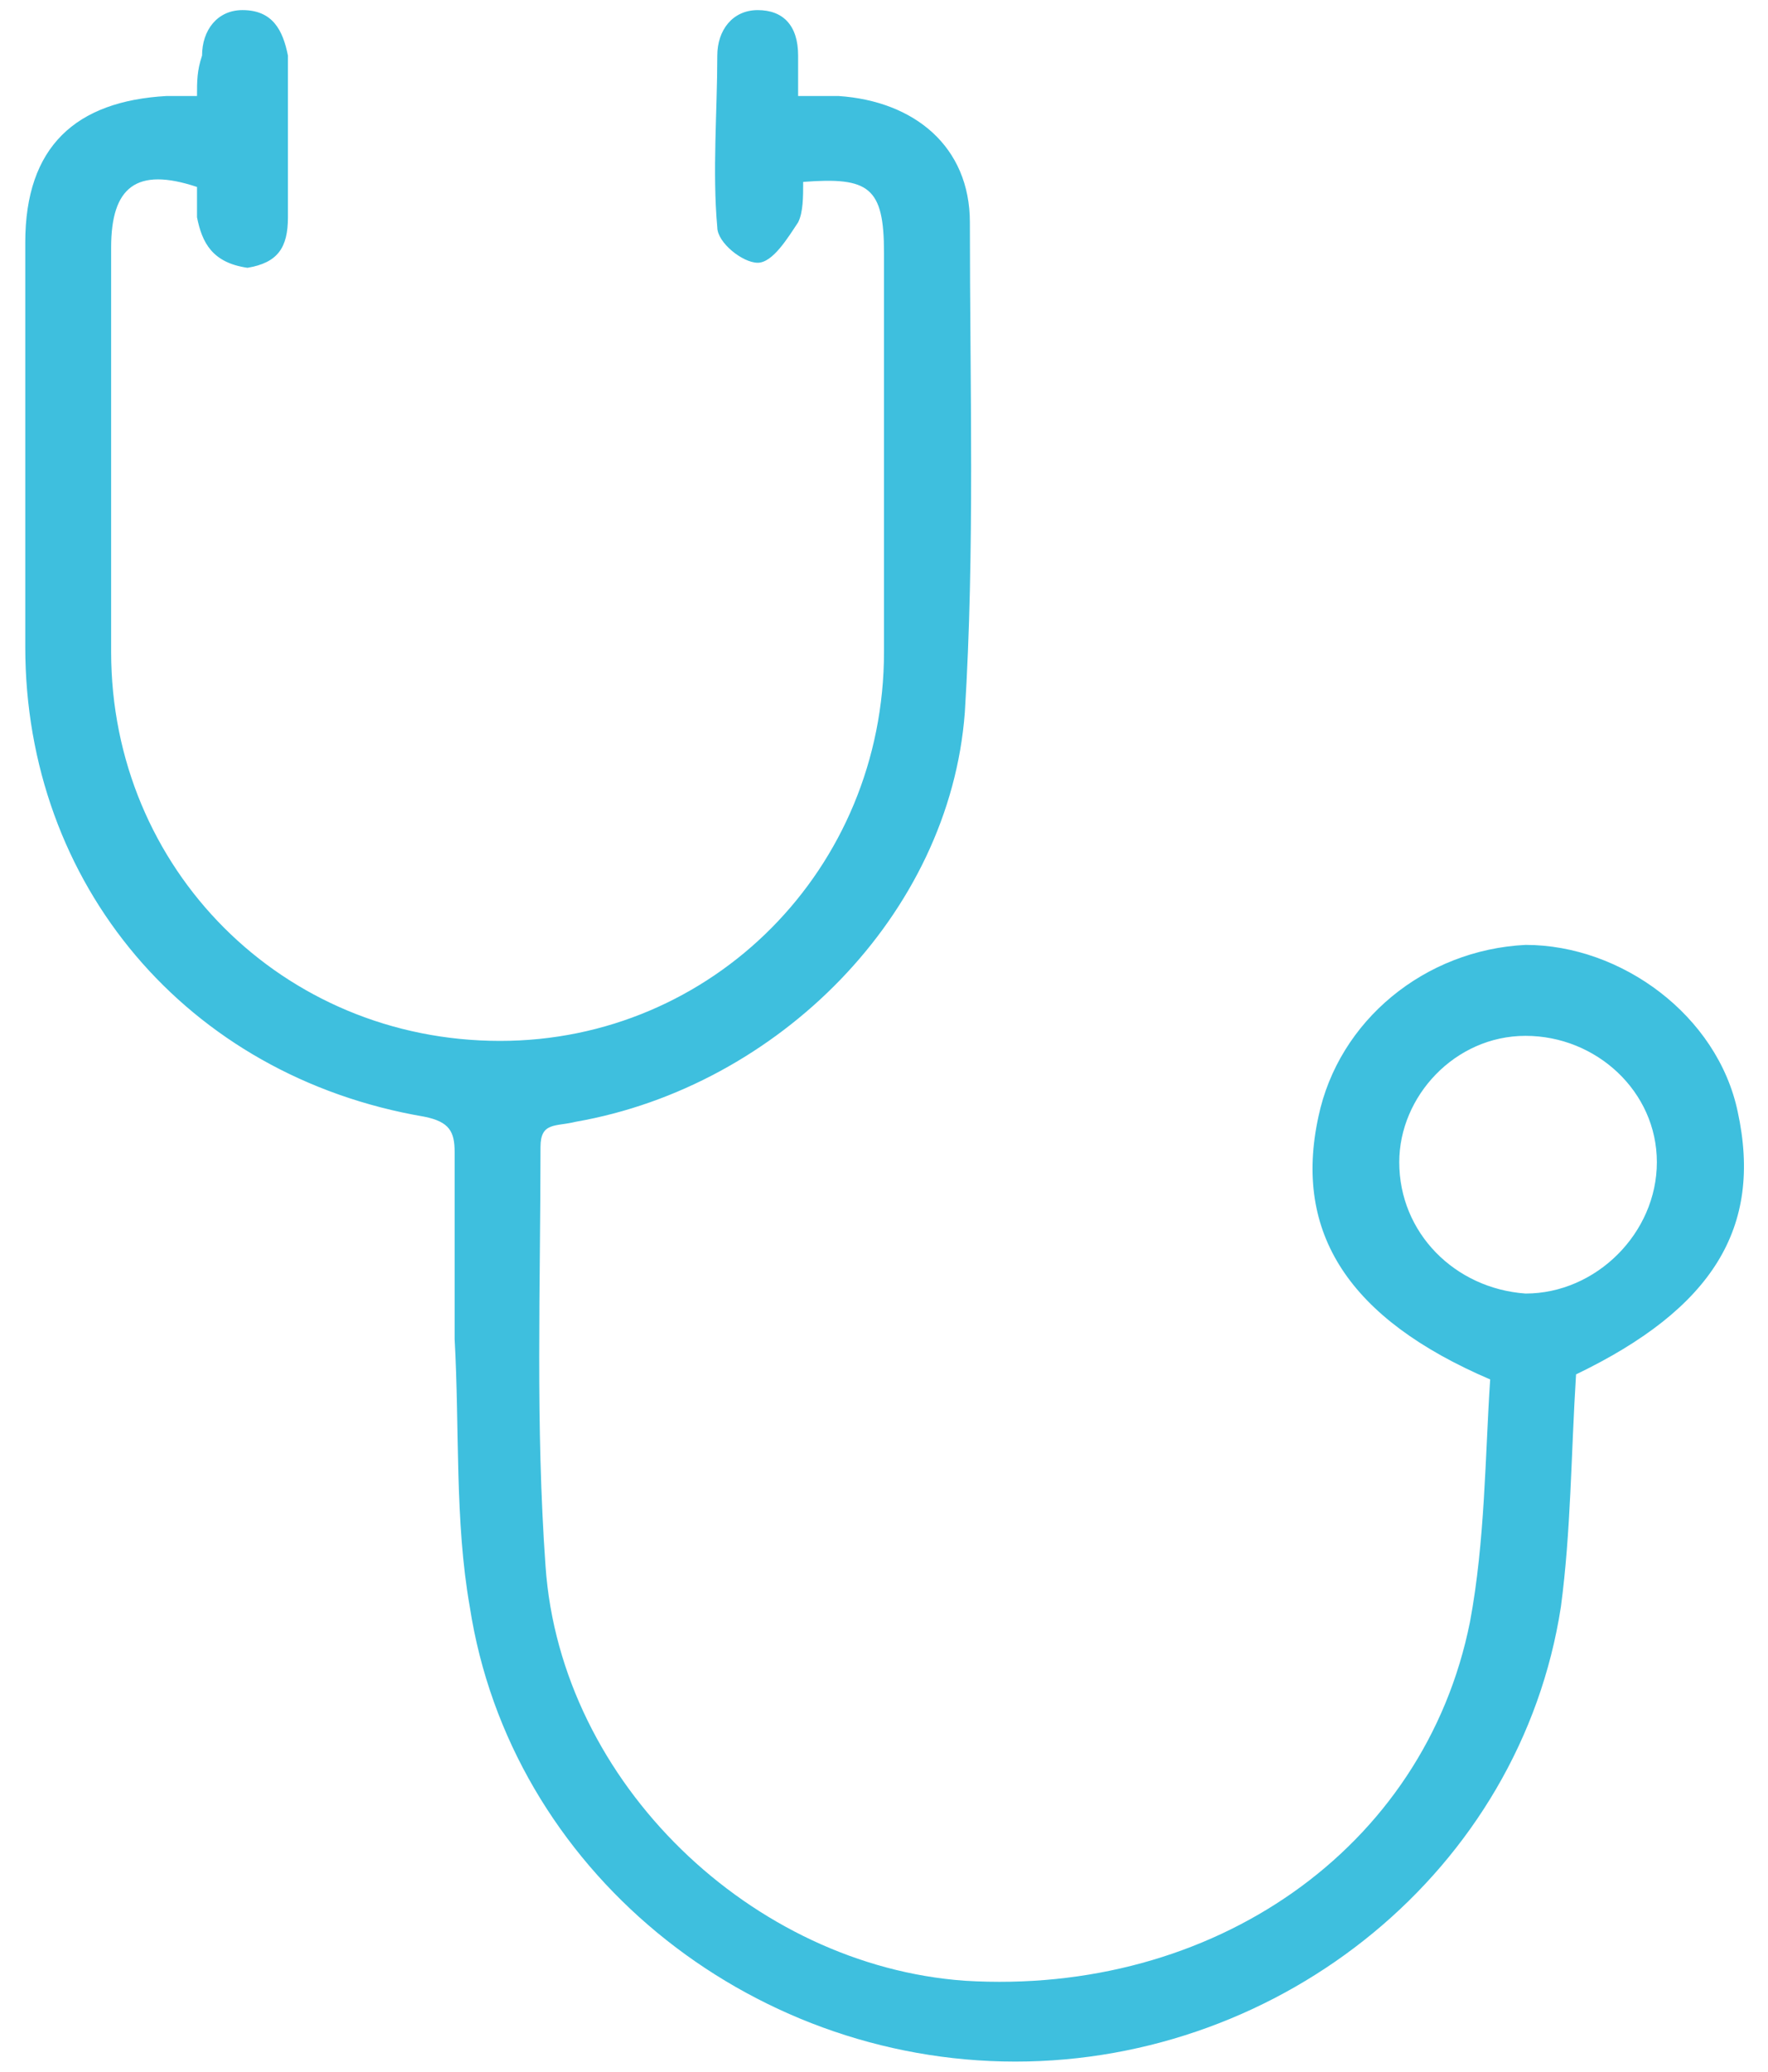 <?xml version="1.0" encoding="utf-8"?>
<!-- Generator: Adobe Illustrator 26.0.2, SVG Export Plug-In . SVG Version: 6.00 Build 0)  -->
<svg version="1.1" id="Layer_1" xmlns="http://www.w3.org/2000/svg" xmlns:xlink="http://www.w3.org/1999/xlink" x="0px" y="0px"
	 viewBox="0 0 35 41" style="enable-background:new 0 0 35 41;" xml:space="preserve">
<style type="text/css">
	.st0{fill-rule:evenodd;clip-rule:evenodd;fill:#3ebfde;}
</style>
<path class="st0" d="M29.5,27.3c-2.8-1.2-3.9-2.9-3.4-5.2c0.4-1.9,2.1-3.3,4.1-3.4c1.9,0,3.8,1.4,4.2,3.3c0.5,2.3-0.5,3.9-3.2,5.2
	c-0.1,1.6-0.1,3.1-0.3,4.6c-0.8,5.2-5.5,9-10.8,9c-5.3,0-10-3.8-10.8-9C9,30.1,9.1,28.3,9,26.5c0-1.2,0-2.5,0-3.7
	c0-0.4-0.1-0.6-0.6-0.7c-4.7-0.8-7.9-4.6-7.9-9.3c0-2.7,0-5.4,0-8c0-1.9,1-2.8,2.8-2.9c0.2,0,0.3,0,0.6,0c0-0.3,0-0.5,0.1-0.8
	c0-0.5,0.3-0.9,0.8-0.9c0.6,0,0.8,0.4,0.9,0.9c0,1.1,0,2.1,0,3.2c0,0.6-0.2,0.9-0.8,1C4.2,5.2,4,4.8,3.9,4.3c0-0.2,0-0.4,0-0.6
	c-1.2-0.4-1.7,0-1.7,1.2c0,2.7,0,5.3,0,8c0,4.3,3.4,7.7,7.7,7.7c4.2,0,7.6-3.4,7.6-7.7c0-2.6,0-5.2,0-7.9c0-1.3-0.3-1.5-1.6-1.4
	c0,0.3,0,0.6-0.1,0.8c-0.2,0.3-0.5,0.8-0.8,0.8c-0.3,0-0.8-0.4-0.8-0.7c-0.1-1.1,0-2.3,0-3.4c0-0.5,0.3-0.9,0.8-0.9
	c0.5,0,0.8,0.3,0.8,0.9c0,0.2,0,0.5,0,0.8c0.3,0,0.5,0,0.8,0c1.5,0.1,2.6,1,2.6,2.5c0,3.2,0.1,6.5-0.1,9.7c-0.3,4-3.7,7.4-7.7,8.1
	c-0.4,0.1-0.7,0-0.7,0.5c0,2.8-0.1,5.5,0.1,8.3c0.3,4.3,4.1,7.9,8.3,8.2c4.9,0.3,9.1-2.6,10-7.1C29.4,30.5,29.4,28.8,29.5,27.3z
	 M30.2,20.5c-1.4,0-2.5,1.2-2.5,2.5c0,1.4,1.1,2.5,2.5,2.6c1.4,0,2.6-1.2,2.6-2.6C32.8,21.6,31.6,20.5,30.2,20.5z"/>
</svg>
